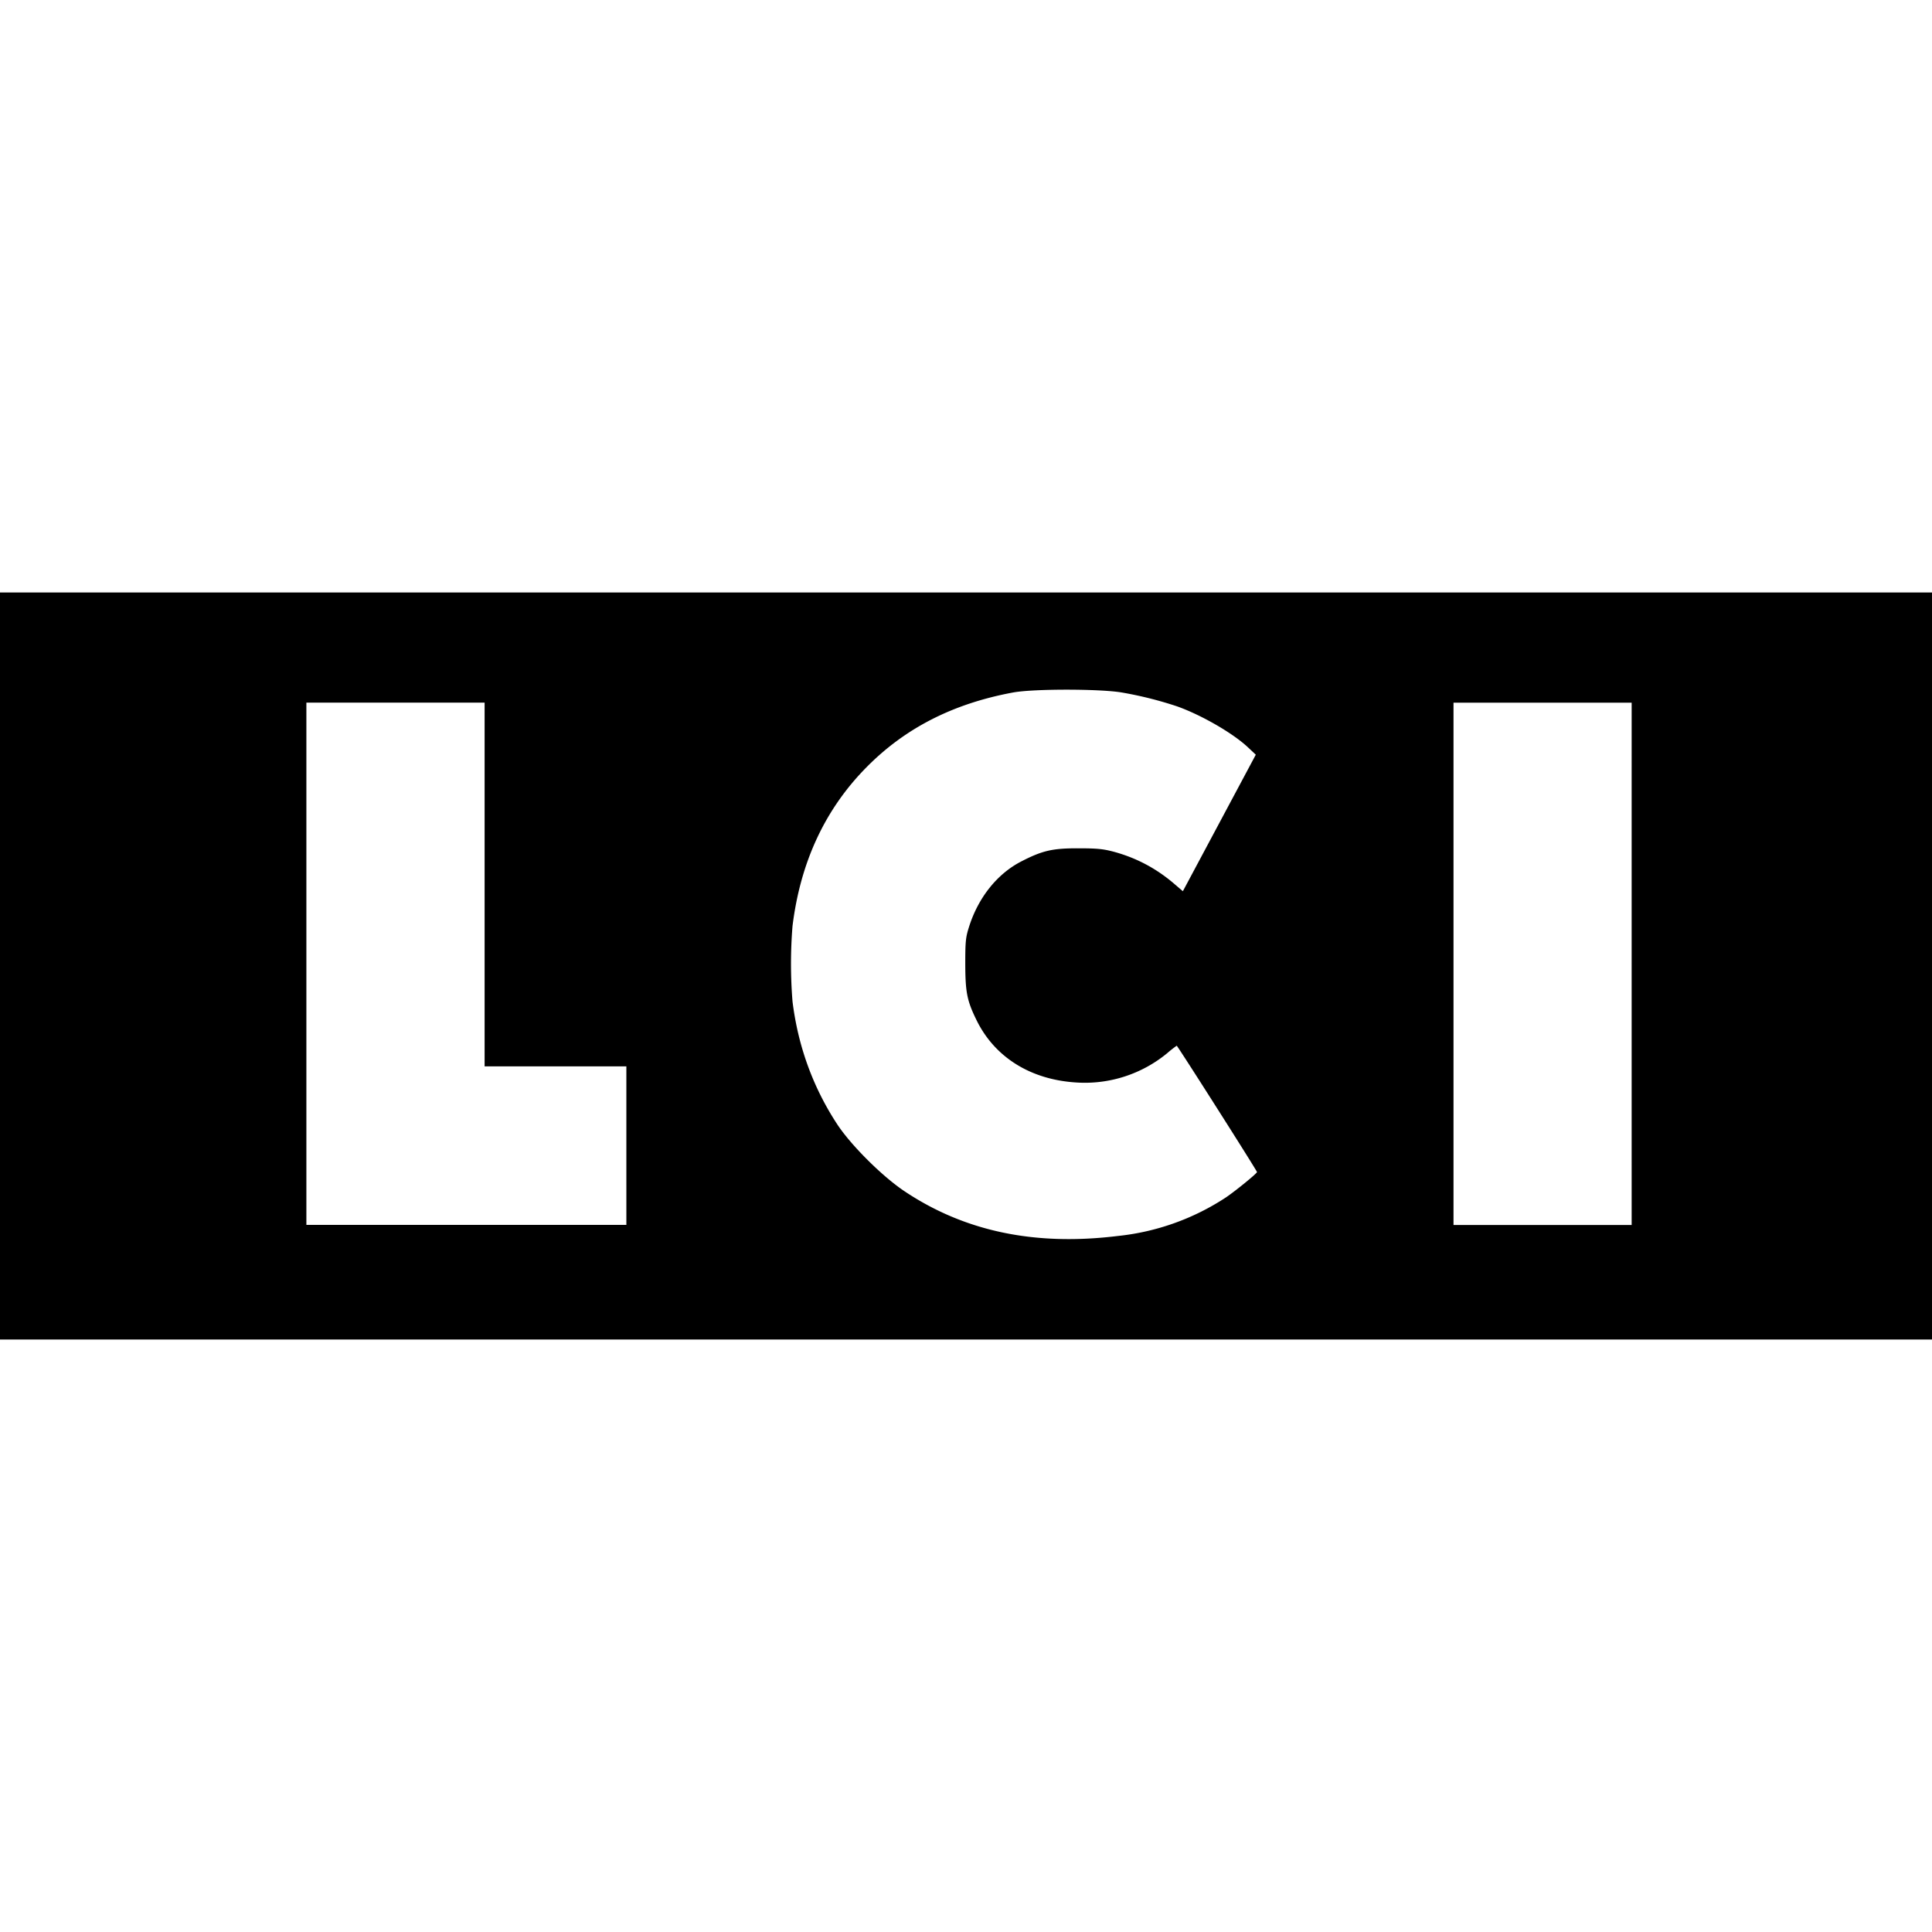 <?xml version="1.0" encoding="utf-8"?>
<!-- Generator: www.svgicons.com -->
<svg xmlns="http://www.w3.org/2000/svg" width="800" height="800" viewBox="0 0 24 24">
<path fill="currentColor" d="M0 12V7.36h24v9.28H0Zm13.884 3.354a3.01 3.01 0 0 0 1.346-.48c.118-.08.376-.29.385-.314c.004-.01-.945-1.503-.997-1.57a1.317 1.317 0 0 0-.115.09a1.607 1.607 0 0 1-1.133.367c-.568-.035-1.012-.313-1.238-.772c-.12-.244-.14-.349-.141-.703c0-.273.005-.326.044-.45c.114-.368.35-.665.65-.82c.264-.136.389-.165.712-.164c.234 0 .308.008.44.043c.28.076.529.208.752.4l.105.09l.453-.848l.453-.848l-.098-.092c-.185-.174-.571-.397-.873-.506a4.68 4.68 0 0 0-.69-.174c-.27-.047-1.105-.048-1.358 0c-.745.139-1.338.442-1.819.93c-.513.52-.819 1.176-.917 1.97a5.793 5.793 0 0 0 0 .938c.069.558.256 1.07.557 1.528c.174.263.562.648.837.831c.745.497 1.617.68 2.645.554m-6.103-1.123v-.984H6.02V8.728H3.806v6.488h3.975zm12.488-2.26V8.729h-2.213v6.488h2.213z"/>
</svg>